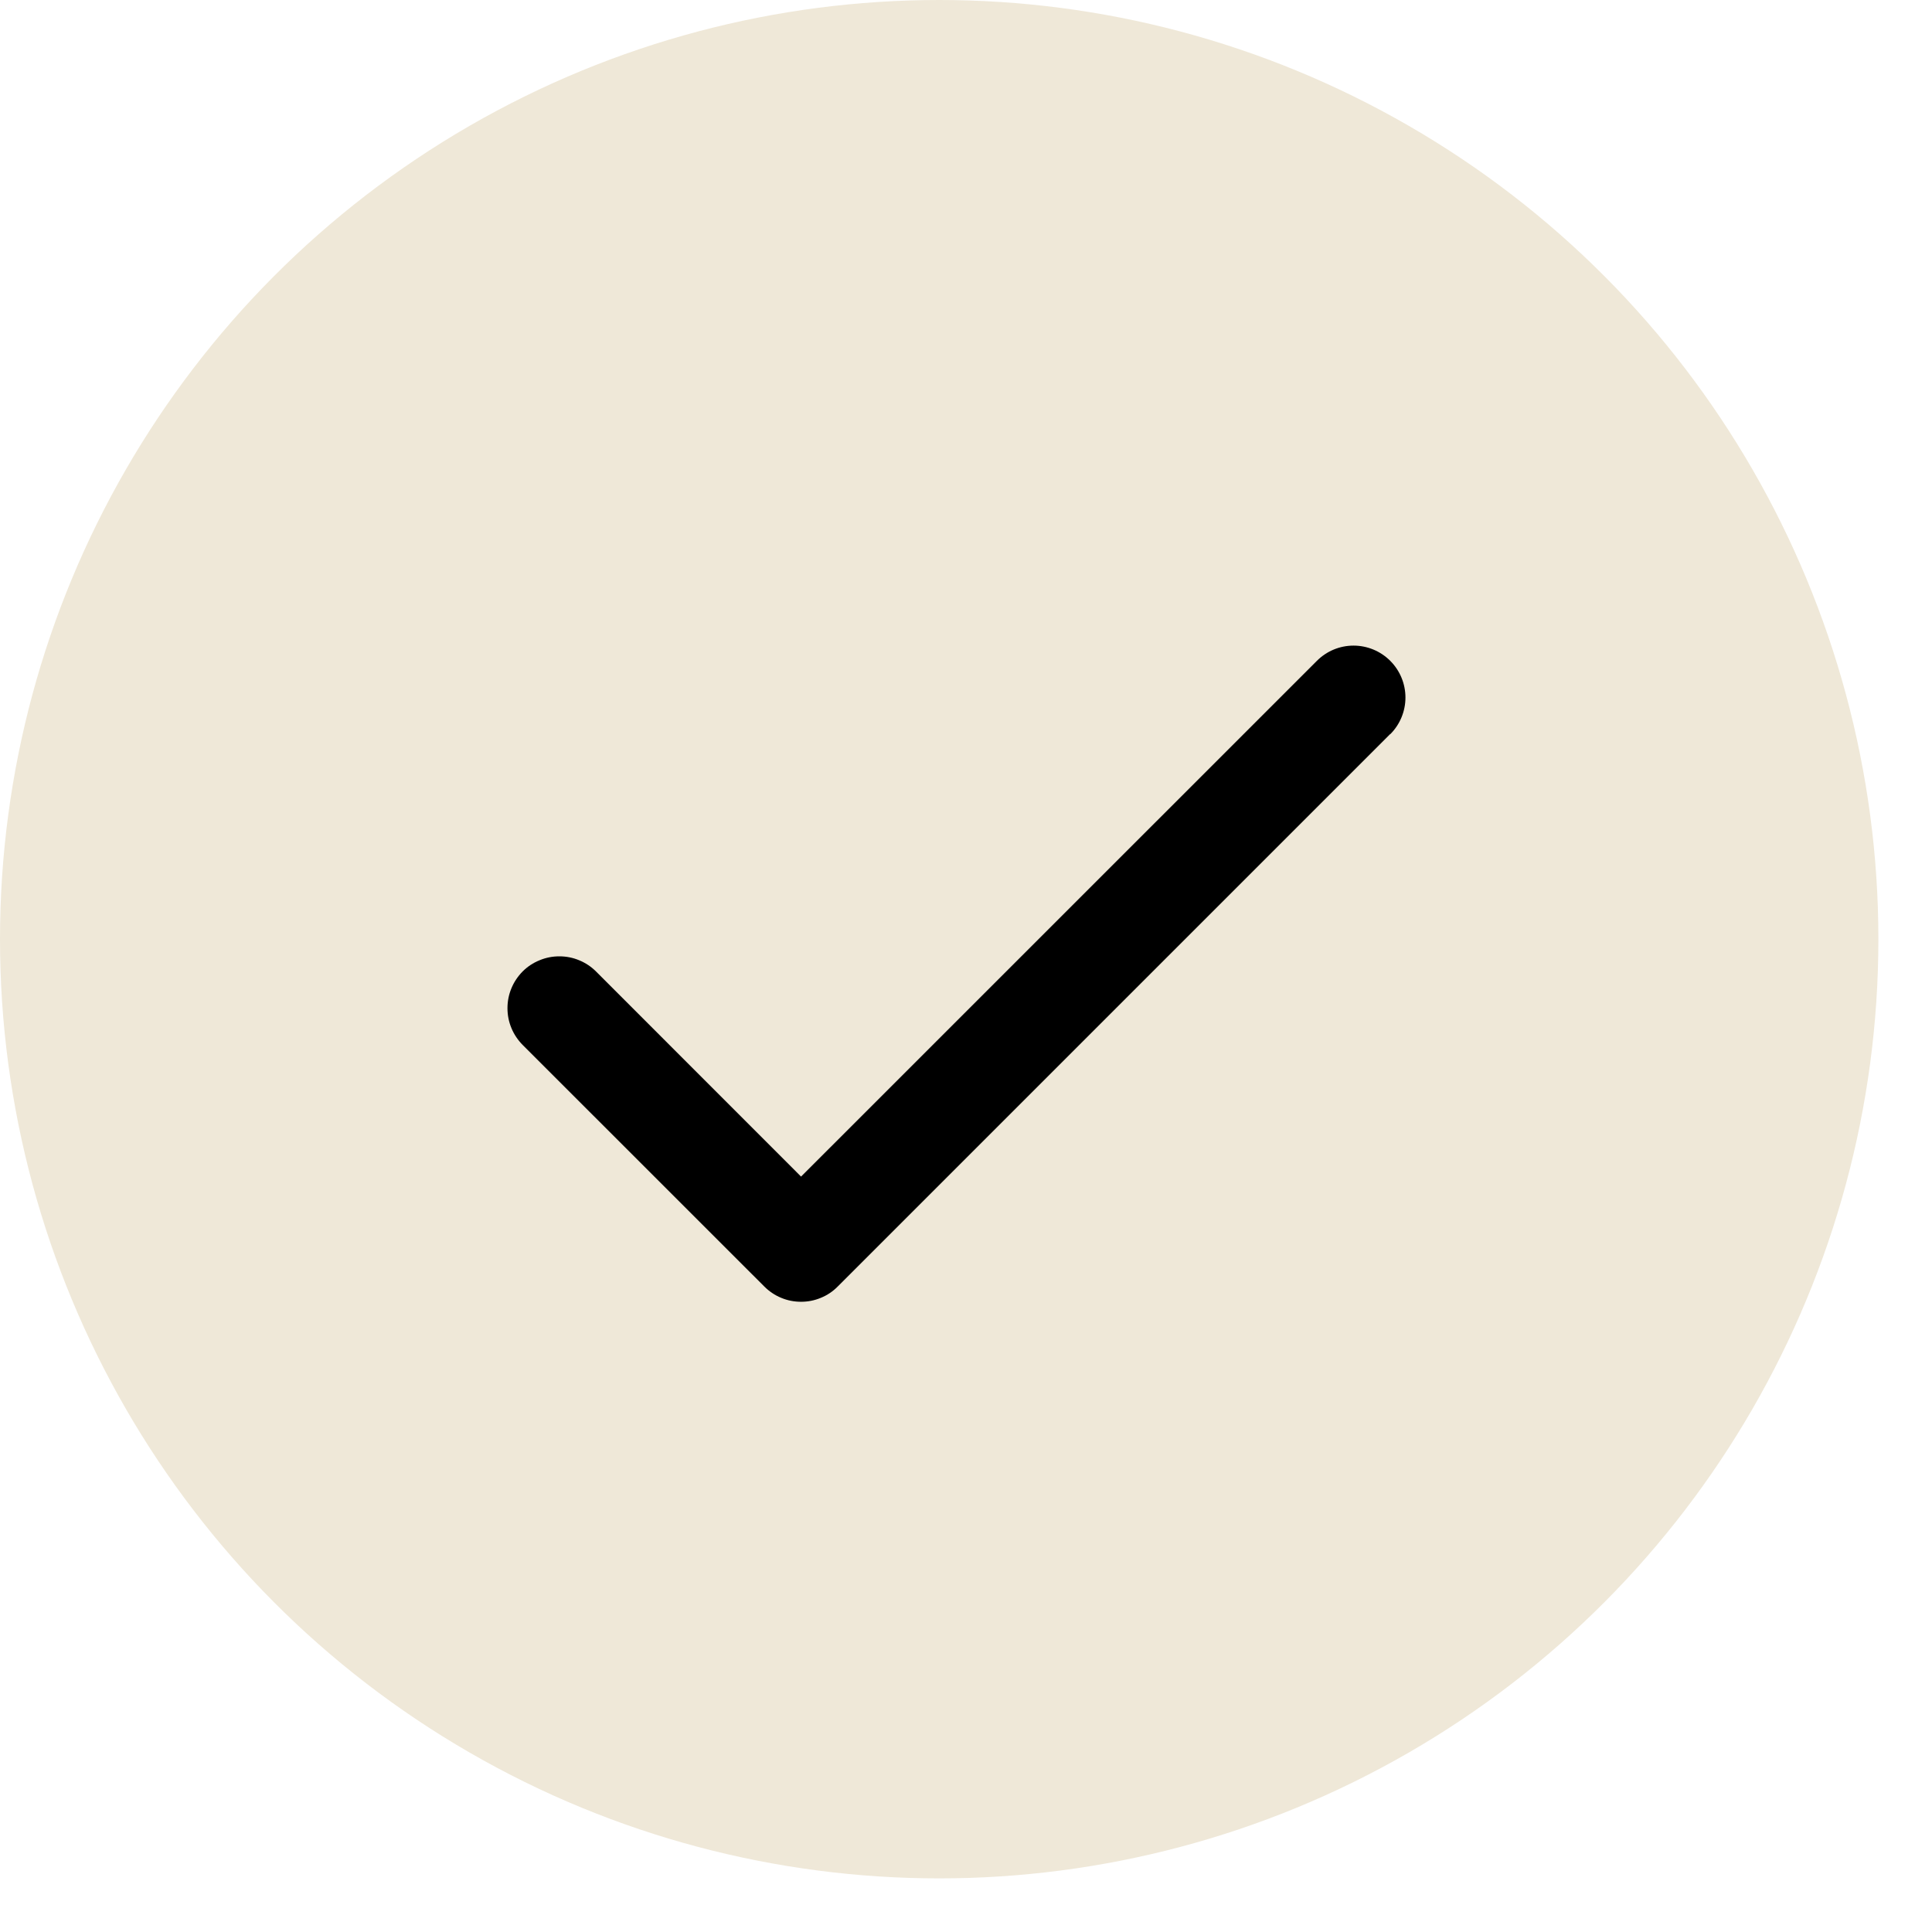 <?xml version="1.0" encoding="UTF-8"?> <svg xmlns="http://www.w3.org/2000/svg" width="24" height="24" viewBox="0 0 24 24" fill="none"><circle cx="11.667" cy="11.667" r="11.667" fill="#EFE8D8"></circle><path d="M17.269 9.119L10.406 15.982C10.347 16.042 10.276 16.09 10.197 16.122C10.119 16.155 10.035 16.171 9.951 16.171C9.866 16.171 9.782 16.155 9.704 16.122C9.626 16.09 9.555 16.042 9.495 15.982L6.492 12.98C6.433 12.92 6.385 12.849 6.353 12.771C6.32 12.692 6.304 12.609 6.304 12.524C6.304 12.439 6.32 12.356 6.353 12.277C6.385 12.199 6.433 12.128 6.492 12.068C6.552 12.008 6.623 11.961 6.702 11.929C6.78 11.896 6.864 11.88 6.948 11.88C7.033 11.88 7.117 11.896 7.195 11.929C7.273 11.961 7.344 12.008 7.404 12.068L9.951 14.616L16.359 8.209C16.48 8.088 16.643 8.02 16.814 8.02C16.985 8.02 17.149 8.088 17.27 8.209C17.391 8.33 17.459 8.494 17.459 8.665C17.459 8.836 17.391 9 17.27 9.121L17.269 9.119Z" fill="black"></path></svg> 
